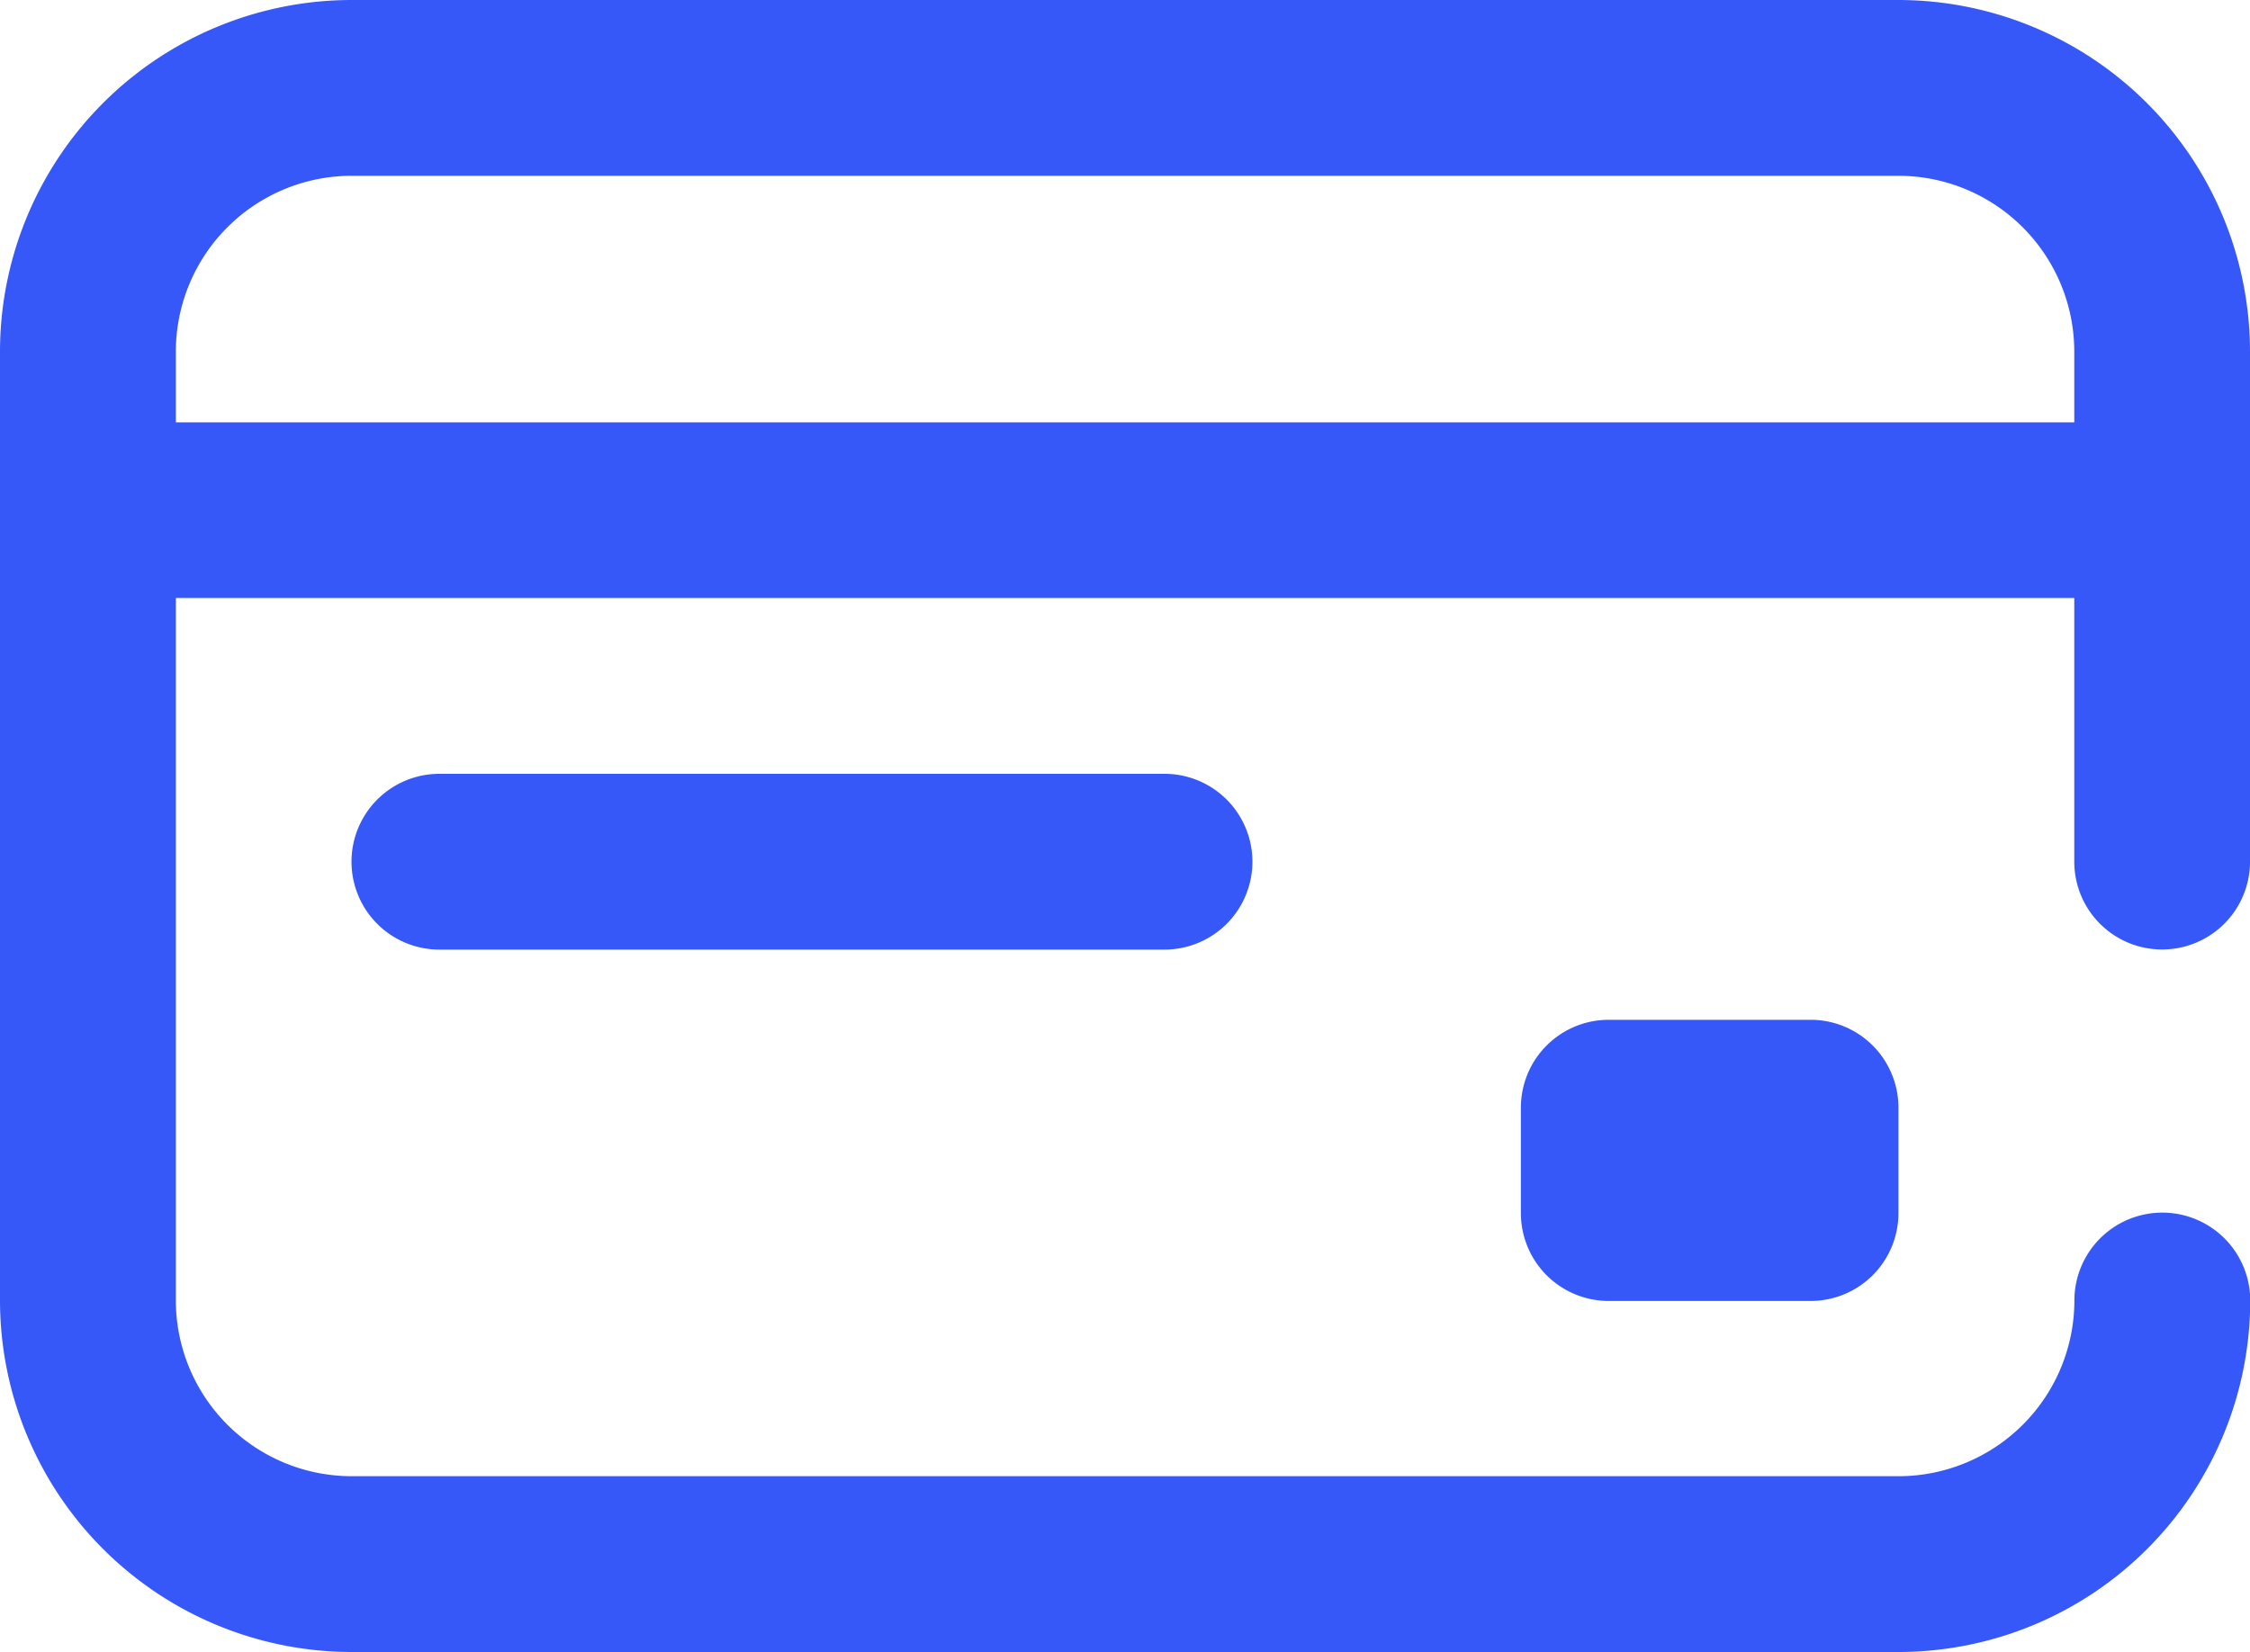 <svg xmlns="http://www.w3.org/2000/svg" width="20" height="14.688" viewBox="0 0 20 14.688">
  <path id="credit-card" d="M16.094,9.067a.781.781,0,0,1,.781.781v.938a.781.781,0,0,1-.781.781H14.3a.781.781,0,0,1-.781-.781V9.848a.781.781,0,0,1,.781-.781Zm2.344-1.406V5.317H1.563v6.245a1.564,1.564,0,0,0,1.563,1.563h13.75a1.564,1.564,0,0,0,1.563-1.562.781.781,0,0,1,1.563,0,3.128,3.128,0,0,1-3.125,3.125H3.125A3.128,3.128,0,0,1,0,11.563V3.125A3.128,3.128,0,0,1,3.125,0h13.75A3.128,3.128,0,0,1,20,3.125V7.661a.781.781,0,1,1-1.562,0Zm0-3.906v-.63a1.564,1.564,0,0,0-1.562-1.562H3.125A1.564,1.564,0,0,0,1.563,3.125v.63ZM3.906,6.88a.781.781,0,0,0,0,1.563h6.445a.781.781,0,0,0,0-1.563Zm0,0" fill="#3758f9"/>
</svg>
